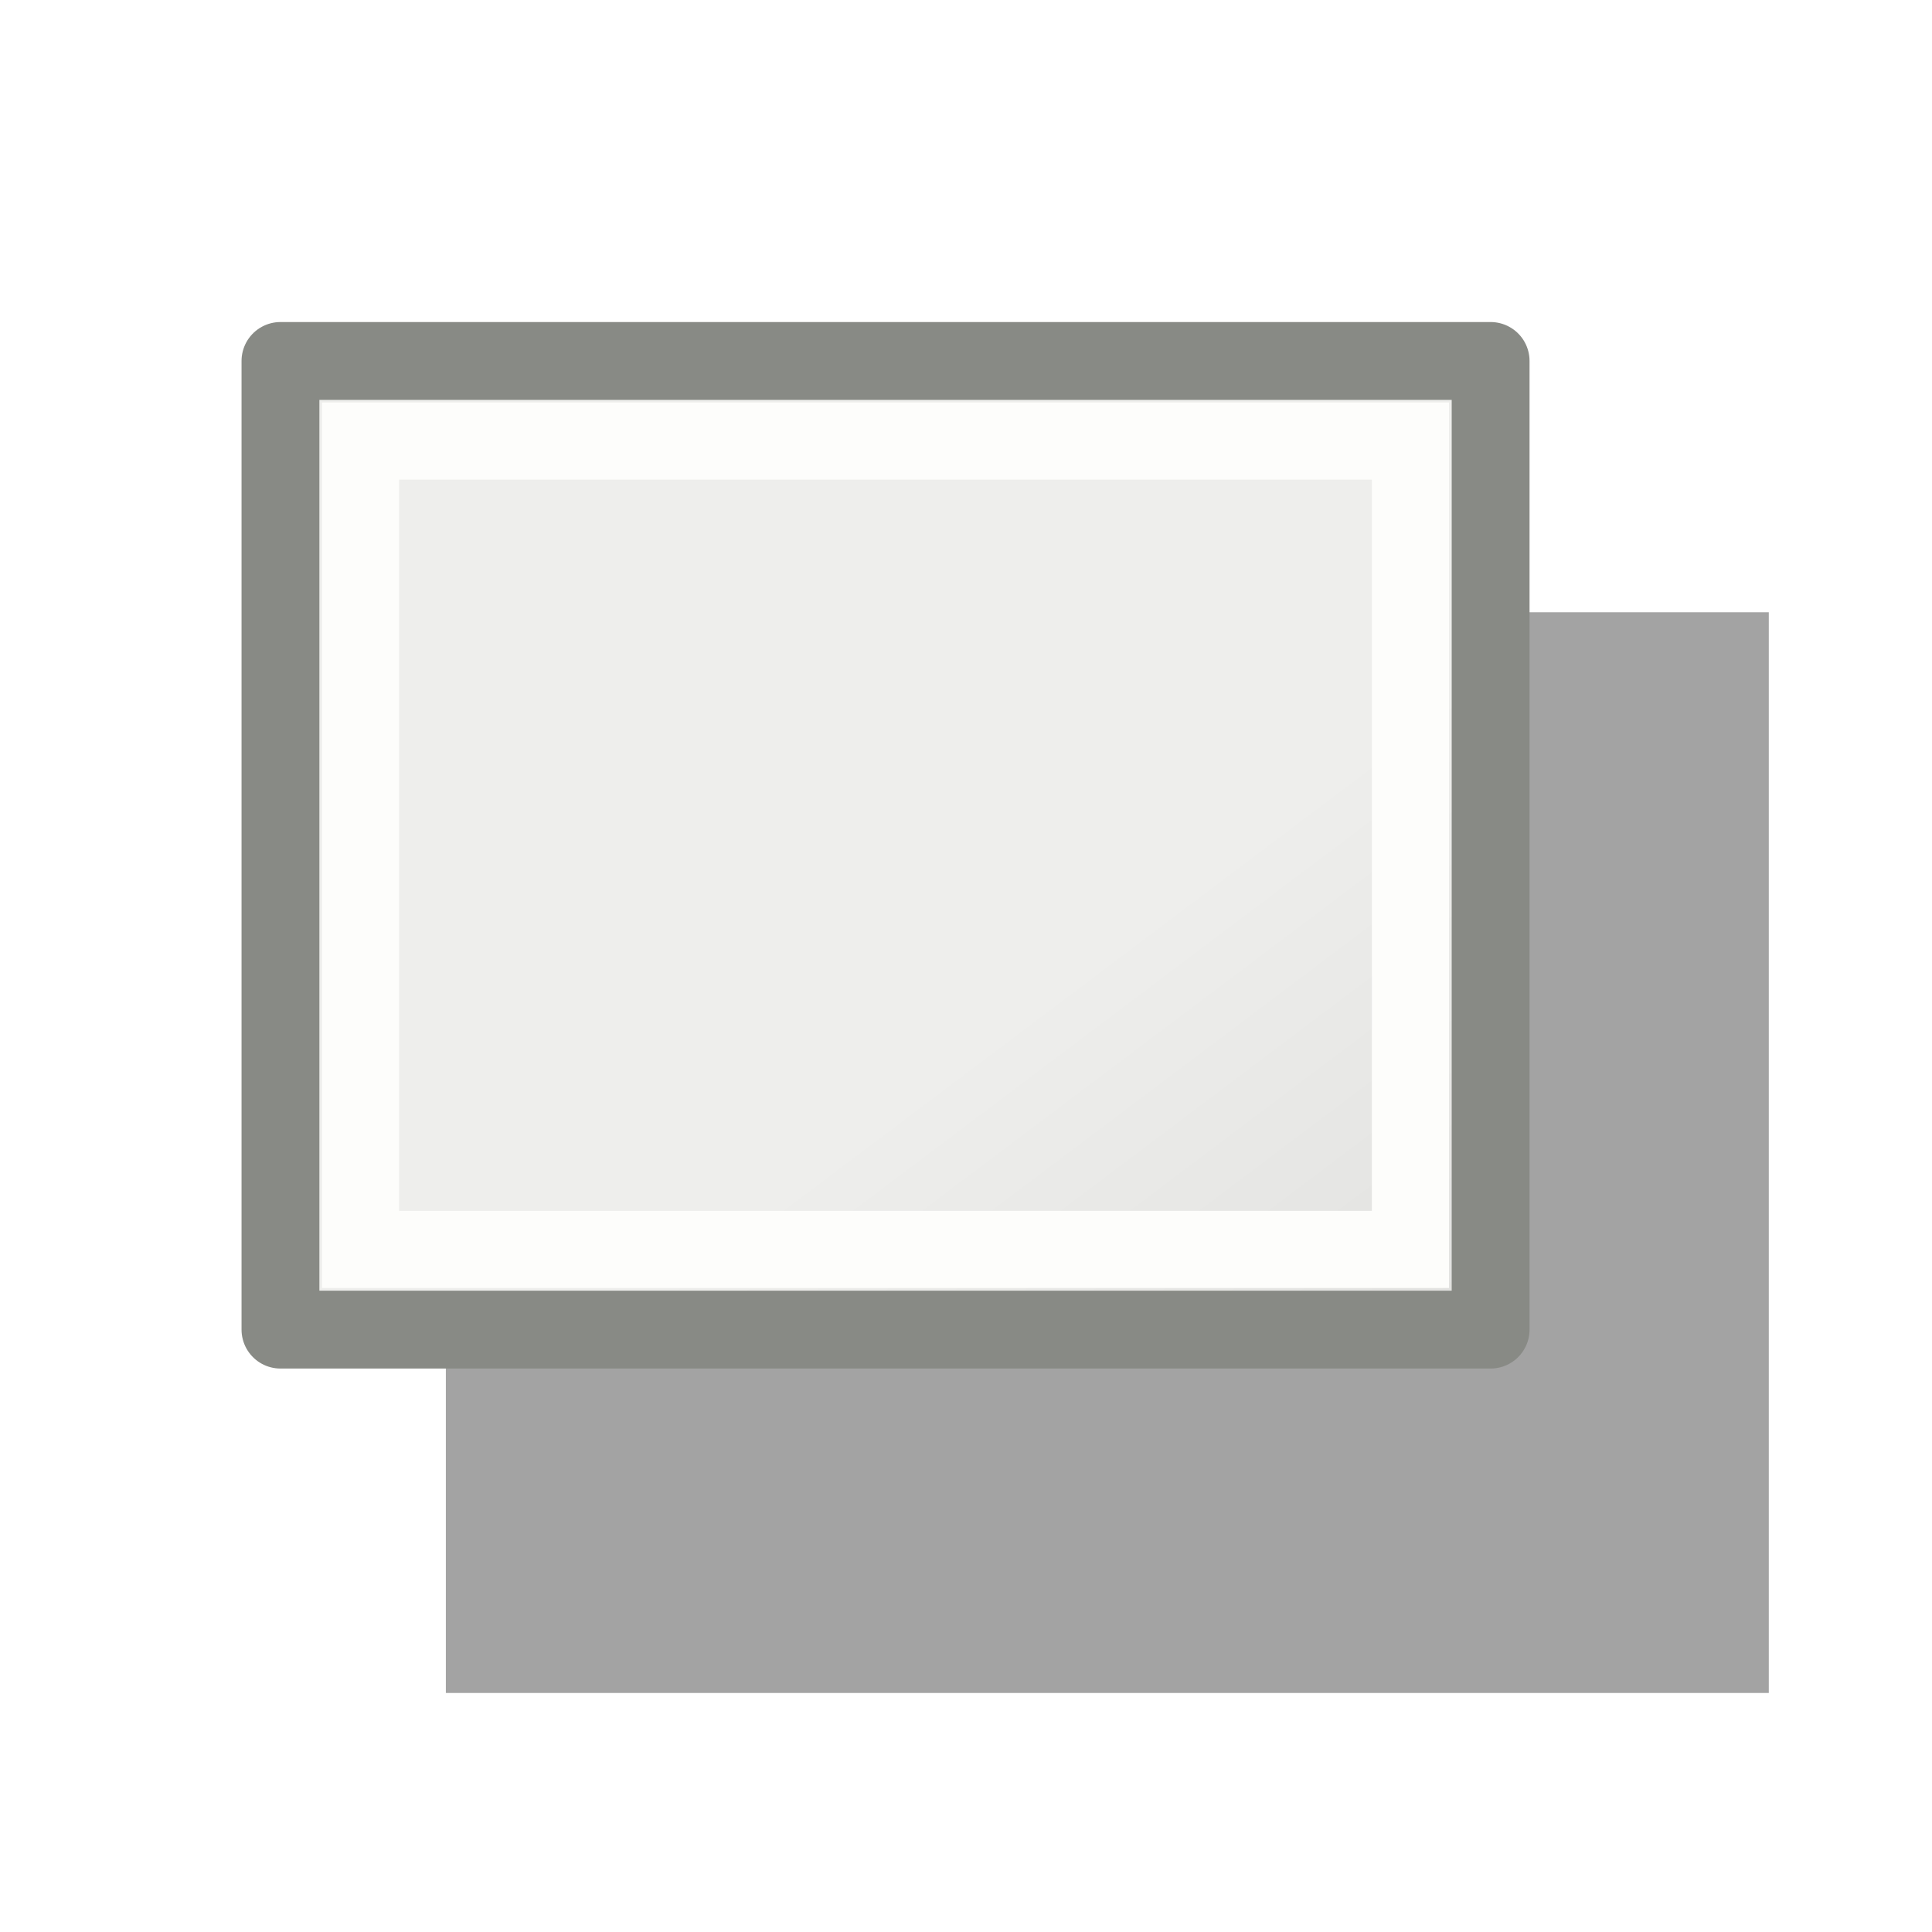 <?xml version="1.0" encoding="UTF-8" standalone="no"?>
<!-- Created with Inkscape (http://www.inkscape.org/) -->

<svg
   xmlns:dc="http://purl.org/dc/elements/1.1/"
   xmlns:cc="http://creativecommons.org/ns#"
   xmlns:rdf="http://www.w3.org/1999/02/22-rdf-syntax-ns#"
   xmlns:svg="http://www.w3.org/2000/svg"
   xmlns="http://www.w3.org/2000/svg"
   xmlns:xlink="http://www.w3.org/1999/xlink"
   xmlns:sodipodi="http://sodipodi.sourceforge.net/DTD/sodipodi-0.dtd"
   xmlns:inkscape="http://www.inkscape.org/namespaces/inkscape"
   sodipodi:docname="lc_fillshadow.svg"
   inkscape:version="0.91 r13725"
   sodipodi:version="0.32"
   id="svg8728"
   height="24"
   width="24"
   inkscape:export-filename="/home/ochosi/Nerdstuff/shimmer/libreoffice-style-elementary/src/cmd/lc_fillshadow.png"
   inkscape:export-xdpi="90.000000"
   inkscape:export-ydpi="90.000000"
   version="1.1">
  <defs
     id="defs3">
    <linearGradient
       id="linearGradient6581">
      <stop
         style="stop-color:#eeeeec;stop-opacity:1;"
         offset="0"
         id="stop6583" />
      <stop
         style="stop-color:#e0e0de;stop-opacity:1;"
         offset="1"
         id="stop6585" />
    </linearGradient>
    <linearGradient
       gradientUnits="userSpaceOnUse"
       y2="39.486"
       x2="37.747"
       y1="23.992"
       x1="23.598"
       gradientTransform="matrix(0.387,0,0,0.319,2.921,3.318)"
       id="linearGradient13217"
       xlink:href="#linearGradient6581"
       inkscape:collect="always" />
    <filter
       inkscape:collect="always"
       style="color-interpolation-filters:sRGB"
       id="filter4277"
       x="-0.143"
       width="1.286"
       y="-0.172"
       height="1.343">
      <feGaussianBlur
         inkscape:collect="always"
         stdDeviation="1.073"
         id="feGaussianBlur4279" />
    </filter>
  </defs>
  <sodipodi:namedview
     inkscape:window-y="189"
     inkscape:window-x="772"
     inkscape:window-height="765"
     inkscape:window-width="1119"
     inkscape:document-units="px"
     inkscape:grid-bbox="true"
     showgrid="true"
     inkscape:current-layer="layer1"
     inkscape:cy="0.047038403"
     inkscape:cx="-5.7282225"
     inkscape:zoom="9.5666668"
     inkscape:pageshadow="2"
     inkscape:pageopacity="0.0"
     borderopacity="1"
     bordercolor="#2a2a2a"
     pagecolor="#ffffff"
     id="base"
     showguides="true"
     inkscape:guide-bbox="true"
     inkscape:showpageshadow="true"
     stroke="#888a85"
     inkscape:window-maximized="0">
    <inkscape:grid
       type="xygrid"
       id="grid4144" />
  </sodipodi:namedview>
  <g
     inkscape:groupmode="layer"
     inkscape:label="Layer 1"
     id="layer1"
     transform="translate(0,2)">
    <rect
       style="opacity:0.6;fill:#000000;fill-opacity:1;fill-rule:nonzero;stroke:none;stroke-width:0.967;stroke-linecap:round;stroke-linejoin:round;stroke-miterlimit:4;stroke-dasharray:none;stroke-dashoffset:0;stroke-opacity:1;filter:url(#filter4277)"
       id="rect4170"
       width="18"
       height="15"
       x="3.97"
       y="4.04"
       rx="0"
       ry="0"
       transform="matrix(0.913,0,0,0.895,1.914,1.99)" />
    <rect
       ry="0"
       rx="0"
       y="2.484"
       x="3.484"
       height="12.033"
       width="15.033"
       id="rect8738"
       style="fill:url(#linearGradient13217);fill-opacity:1;fill-rule:nonzero;stroke:#888a85;stroke-width:0.967;stroke-linecap:round;stroke-linejoin:round;stroke-miterlimit:4;stroke-dasharray:none;stroke-dashoffset:0;stroke-opacity:1" />
    <rect
       y="3.479"
       x="4.479"
       height="10.042"
       width="13.042"
       id="rect11103"
       style="fill:none;fill-opacity:1;fill-rule:nonzero;stroke:#fdfdfb;stroke-width:0.958;stroke-linecap:butt;stroke-linejoin:miter;stroke-miterlimit:4;stroke-dasharray:none;stroke-dashoffset:0;stroke-opacity:1" />
  </g>
</svg>
